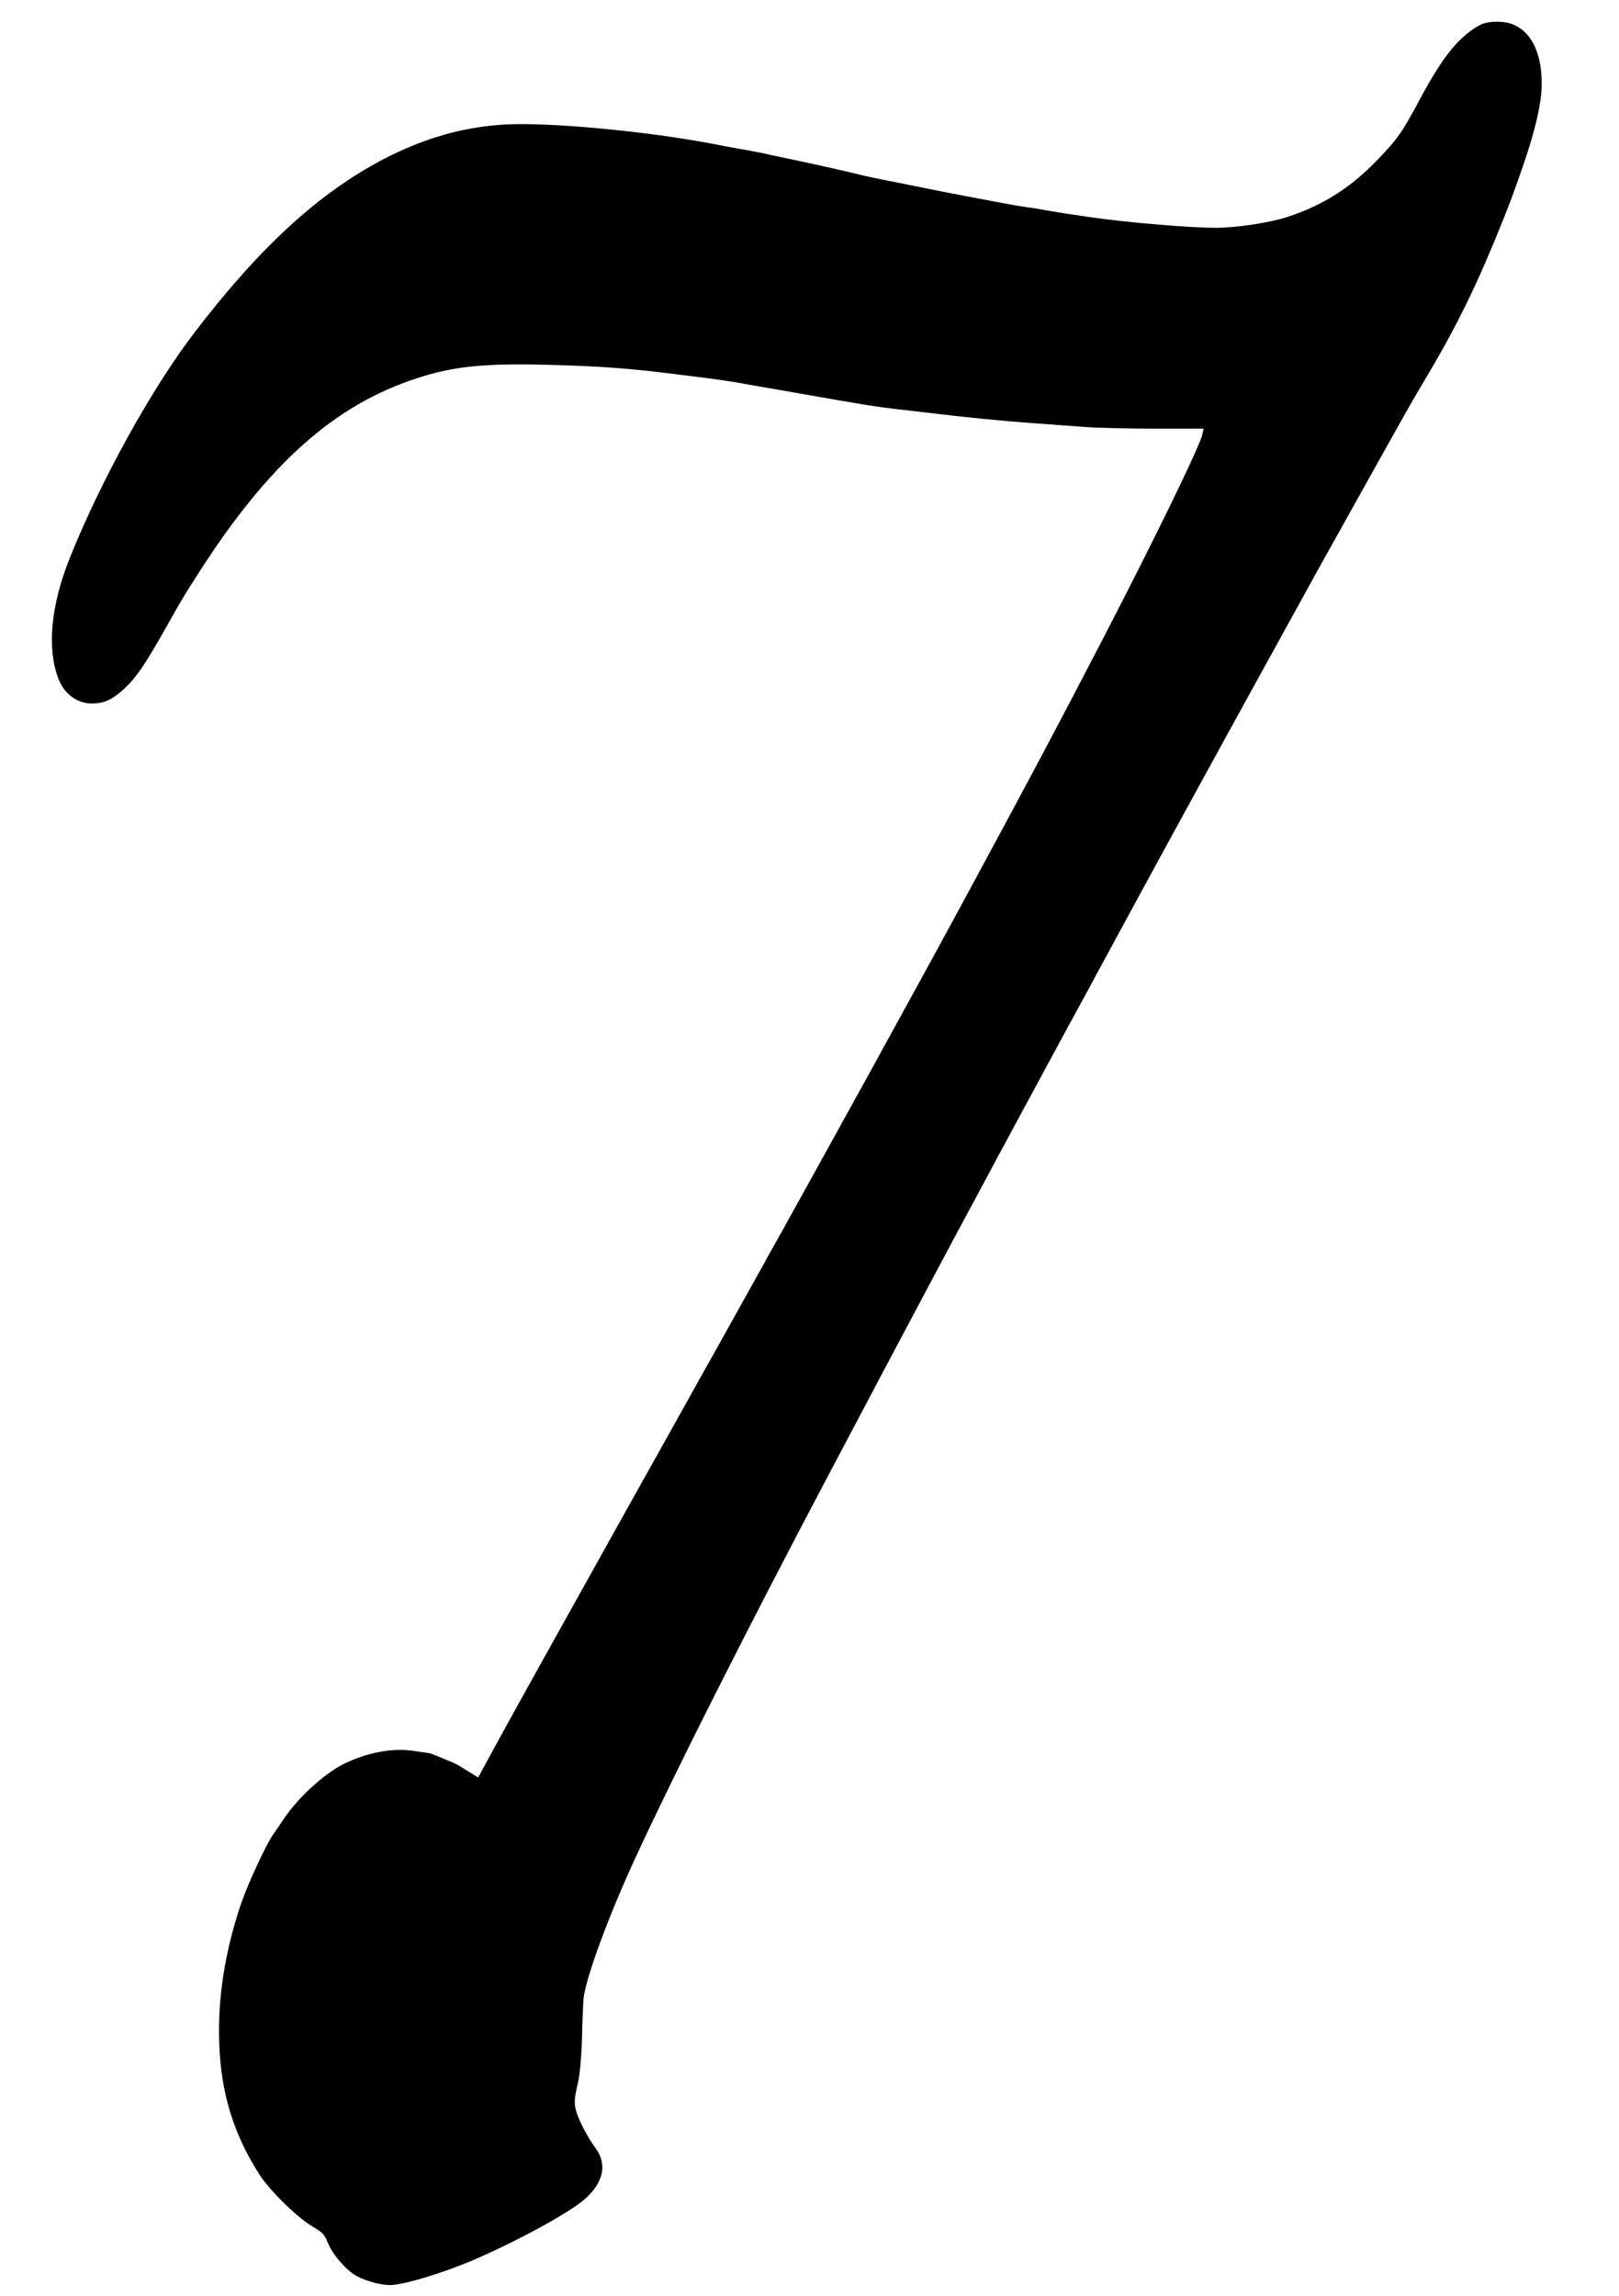 <?xml version="1.0" standalone="no"?>
<!DOCTYPE svg PUBLIC "-//W3C//DTD SVG 20010904//EN"
 "http://www.w3.org/TR/2001/REC-SVG-20010904/DTD/svg10.dtd">
<svg version="1.0" xmlns="http://www.w3.org/2000/svg"
 width="903pt" height="1280pt" viewBox="0 0 903 1280"
 preserveAspectRatio="xMidYMid meet">
<g transform="translate(0,1280) scale(0.1,-0.1)"
fill="#000000" stroke="none">
<path d="M8278 12670 c-41 -12 -111 -64 -161 -120 -62 -69 -123 -163 -206
-319 -93 -173 -117 -207 -234 -328 -148 -153 -302 -249 -498 -313 -98 -32
-283 -60 -399 -60 -148 0 -510 31 -705 60 -33 5 -94 14 -135 20 -41 7 -95 16
-120 20 -25 5 -67 12 -95 15 -27 4 -93 15 -145 25 -52 10 -135 26 -185 35 -49
9 -146 28 -215 42 -69 14 -168 34 -220 44 -52 10 -113 23 -135 28 -147 36
-252 59 -450 101 -55 11 -109 23 -120 26 -11 2 -56 11 -100 19 -44 7 -129 23
-190 35 -365 69 -900 119 -1146 106 -234 -13 -455 -76 -683 -195 -360 -189
-688 -490 -1052 -966 -238 -311 -522 -824 -696 -1259 -105 -263 -127 -503 -62
-671 33 -85 105 -138 188 -137 67 0 112 21 179 82 64 59 115 133 223 324 105
187 112 197 196 328 387 603 755 931 1213 1079 203 67 376 84 730 75 290 -7
475 -21 735 -55 41 -5 113 -14 160 -20 47 -6 112 -16 145 -21 33 -6 175 -31
315 -55 426 -75 459 -80 590 -96 47 -5 121 -14 165 -19 211 -26 425 -47 605
-60 80 -6 204 -15 275 -20 72 -6 251 -10 399 -10 l269 0 -7 -32 c-12 -62 -267
-585 -551 -1133 -272 -524 -403 -770 -760 -1430 -164 -302 -191 -353 -330
-605 -30 -55 -80 -146 -111 -202 -31 -57 -67 -123 -81 -148 -14 -25 -40 -72
-58 -105 -53 -96 -282 -511 -340 -615 -29 -52 -84 -151 -122 -220 -39 -69 -85
-152 -103 -185 -18 -33 -95 -170 -170 -305 -75 -135 -149 -267 -165 -295 -15
-27 -50 -90 -78 -140 -28 -49 -69 -124 -92 -165 -23 -41 -118 -210 -210 -375
-367 -657 -696 -1248 -780 -1403 l-88 -162 -36 22 c-20 12 -47 29 -61 38 -14
9 -45 25 -70 34 -25 10 -56 23 -70 29 -14 6 -32 12 -40 13 -8 1 -45 7 -81 12
-114 17 -246 -5 -376 -65 -111 -50 -260 -183 -346 -308 -22 -33 -52 -76 -65
-95 -42 -62 -139 -272 -178 -385 -90 -267 -131 -527 -121 -783 10 -274 81
-504 225 -727 57 -89 210 -239 294 -288 58 -34 67 -43 88 -95 28 -66 106 -155
165 -185 52 -26 130 -47 180 -47 77 0 309 71 480 146 254 111 531 264 611 337
101 92 121 192 56 280 -41 55 -91 149 -107 202 -14 48 -13 72 10 170 9 42 18
136 21 235 2 91 6 190 8 220 8 109 138 465 296 805 215 465 622 1272 1065
2110 197 373 247 467 320 605 119 225 333 626 407 765 36 66 102 190 148 275
45 85 95 178 110 205 15 28 59 109 97 180 61 113 277 513 366 675 16 30 44 82
62 115 128 236 357 658 405 745 32 58 122 222 200 365 78 143 191 348 250 455
286 519 388 705 450 815 37 66 80 143 95 170 44 80 116 207 215 385 51 91 104
185 118 210 14 25 68 117 120 205 155 262 270 500 404 835 45 113 61 156 111
300 73 210 108 368 106 474 -3 167 -59 278 -161 320 -40 17 -115 20 -160 6z"/>
</g>
</svg>
